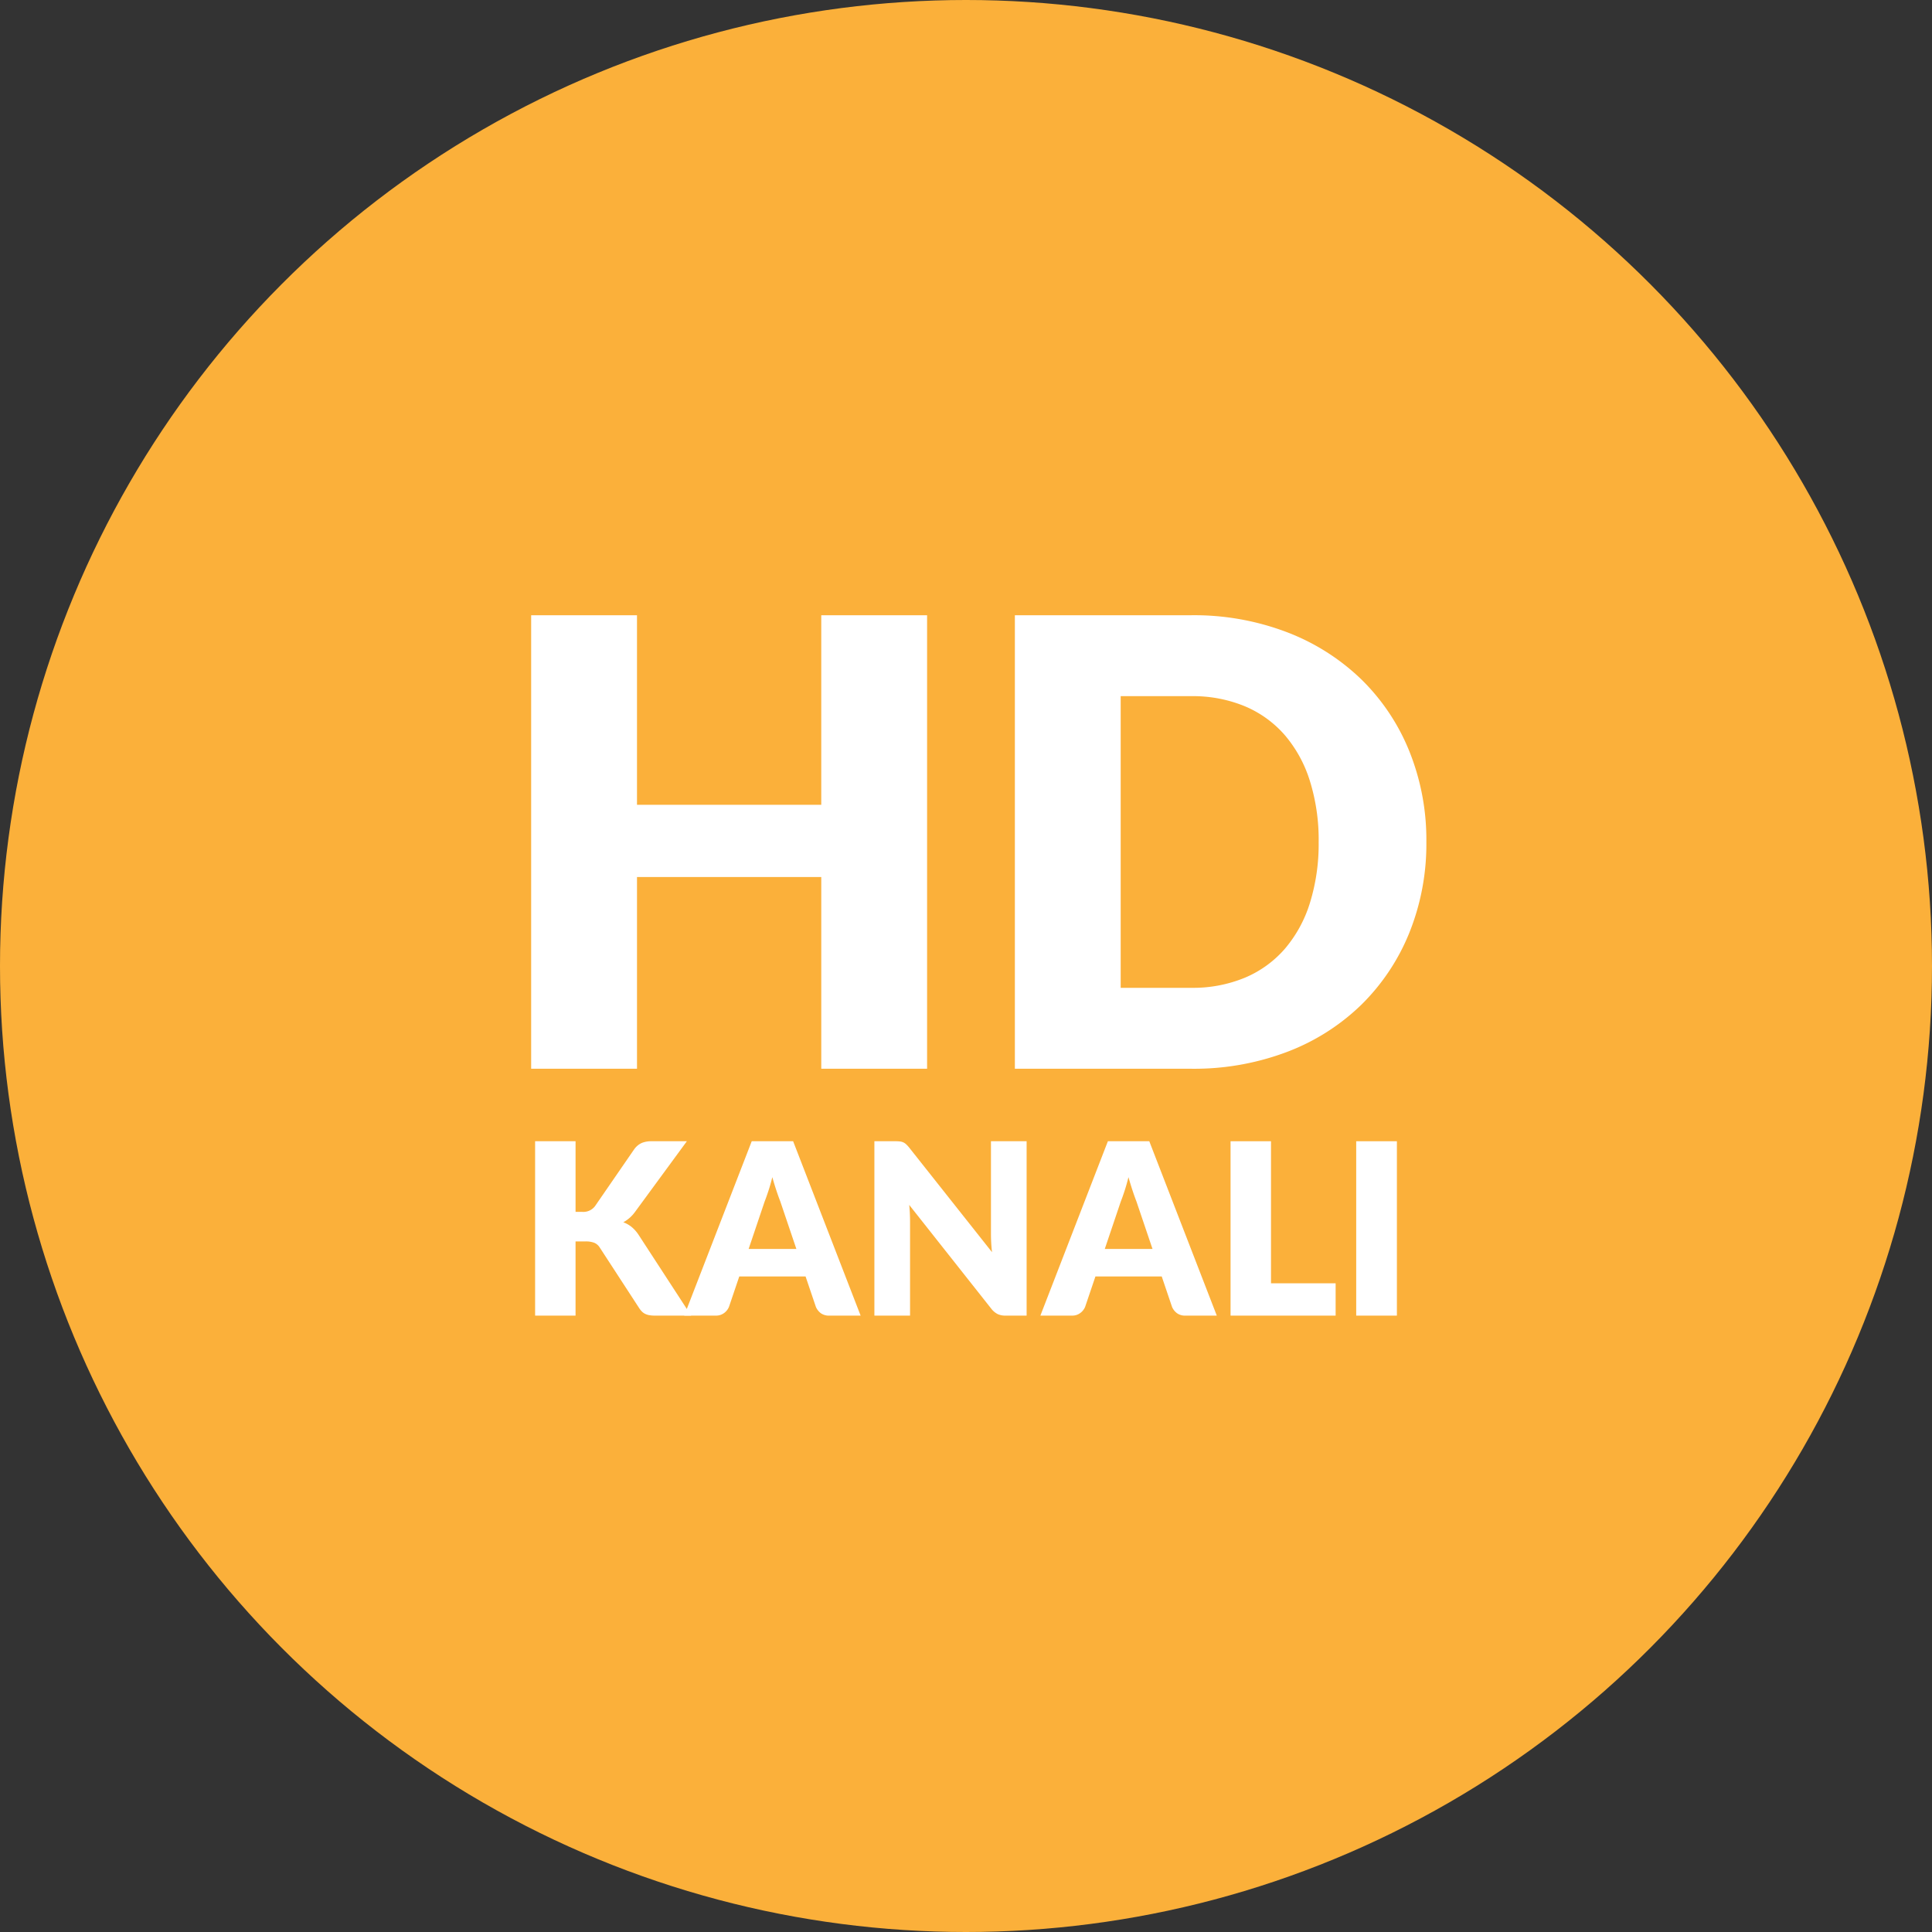 <svg id="Layer_1" data-name="Layer 1" xmlns="http://www.w3.org/2000/svg" viewBox="0 0 180 180"><rect x="0" y="0" width="180" height="180" fill="#333333" stroke="none"/><defs><style>.cls-1{fill:#fbb03a;}.cls-2{fill:#fff;}</style></defs><title>opcije_hd_kanali</title><circle class="cls-1" cx="90" cy="90" r="90"/><path class="cls-2" d="M86.375,57.32V99.573H76.516V81.709h-17.168V99.573H49.487V57.32h9.86V74.981h17.168V57.32Z"/><path class="cls-2" d="M132.891,78.432a22.154,22.154,0,0,1-1.58,8.454A19.786,19.786,0,0,1,126.858,93.585a20.164,20.164,0,0,1-6.916,4.407,24.457,24.457,0,0,1-8.976,1.581H94.553V57.32H110.967a24.287,24.287,0,0,1,8.976,1.595,20.474,20.474,0,0,1,6.916,4.408,19.626,19.626,0,0,1,4.452,6.685A22.077,22.077,0,0,1,132.891,78.432Zm-10.034,0a18.418,18.418,0,0,0-.812-5.655,12.09,12.09,0,0,0-2.335-4.278,10.135,10.135,0,0,0-3.727-2.697,12.656,12.656,0,0,0-5.017-.942h-6.554V92.033h6.554a12.656,12.656,0,0,0,5.017-.942A10.125,10.125,0,0,0,119.71,88.394a12.079,12.079,0,0,0,2.335-4.277A18.522,18.522,0,0,0,122.856,78.432Z"/><path class="cls-2" d="M53.624,112.906h.602a1.367,1.367,0,0,0,1.204-.524l3.657-5.308a1.795,1.795,0,0,1,.697-.585,2.352,2.352,0,0,1,.931-.162h3.278l-4.817,6.567a3.269,3.269,0,0,1-1.104.981,2.722,2.722,0,0,1,.77.435,3.295,3.295,0,0,1,.646.725l4.906,7.538H61.027a2.884,2.884,0,0,1-.552-.045,1.394,1.394,0,0,1-.396-.134,1.124,1.124,0,0,1-.29-.218,2.103,2.103,0,0,1-.234-.295l-3.679-5.653a1.113,1.113,0,0,0-.507-.44,2.212,2.212,0,0,0-.831-.128h-.915v6.913H49.855V106.327h3.769Z"/><path class="cls-2" d="M80.183,122.573h-2.921a1.275,1.275,0,0,1-.792-.229,1.45,1.45,0,0,1-.457-.586l-.959-2.832H68.876l-.959,2.832a1.357,1.357,0,0,1-.44.563,1.231,1.231,0,0,1-.786.251H63.748l6.289-16.246H73.894Zm-5.987-6.211-1.505-4.448q-.167-.425-.357-.998-.19-.574-.379-1.243-.167.68-.357,1.26-.19.58-.356,1.003l-1.494,4.427Z"/><path class="cls-2" d="M95.648,106.327v16.246H93.686a1.713,1.713,0,0,1-.73-.14,1.786,1.786,0,0,1-.586-.485L84.71,112.259c.029.29.05.571.061.842q.017.407.017.765v8.708H81.465V106.327h1.984a3.233,3.233,0,0,1,.413.022,1.042,1.042,0,0,1,.301.084,1.013,1.013,0,0,1,.256.173,2.971,2.971,0,0,1,.279.301l7.727,9.756c-.037-.312-.062-.614-.078-.908s-.021-.57-.021-.831v-8.597Z"/><path class="cls-2" d="M113.365,122.573h-2.922a1.272,1.272,0,0,1-.791-.229,1.442,1.442,0,0,1-.457-.586l-.959-2.832h-6.178l-.959,2.832a1.357,1.357,0,0,1-.44.563,1.23,1.23,0,0,1-.786.251H96.93l6.289-16.246h3.857ZM107.377,116.362l-1.505-4.448q-.167-.425-.356-.998-.19-.574-.38-1.243-.167.68-.356,1.26-.189.58-.356,1.003l-1.494,4.427Z"/><path class="cls-2" d="M124.438,119.562v3.011h-9.79V106.327H118.416V119.562Z"/><path class="cls-2" d="M130.146,122.573h-3.791V106.327h3.791Z"/></svg>